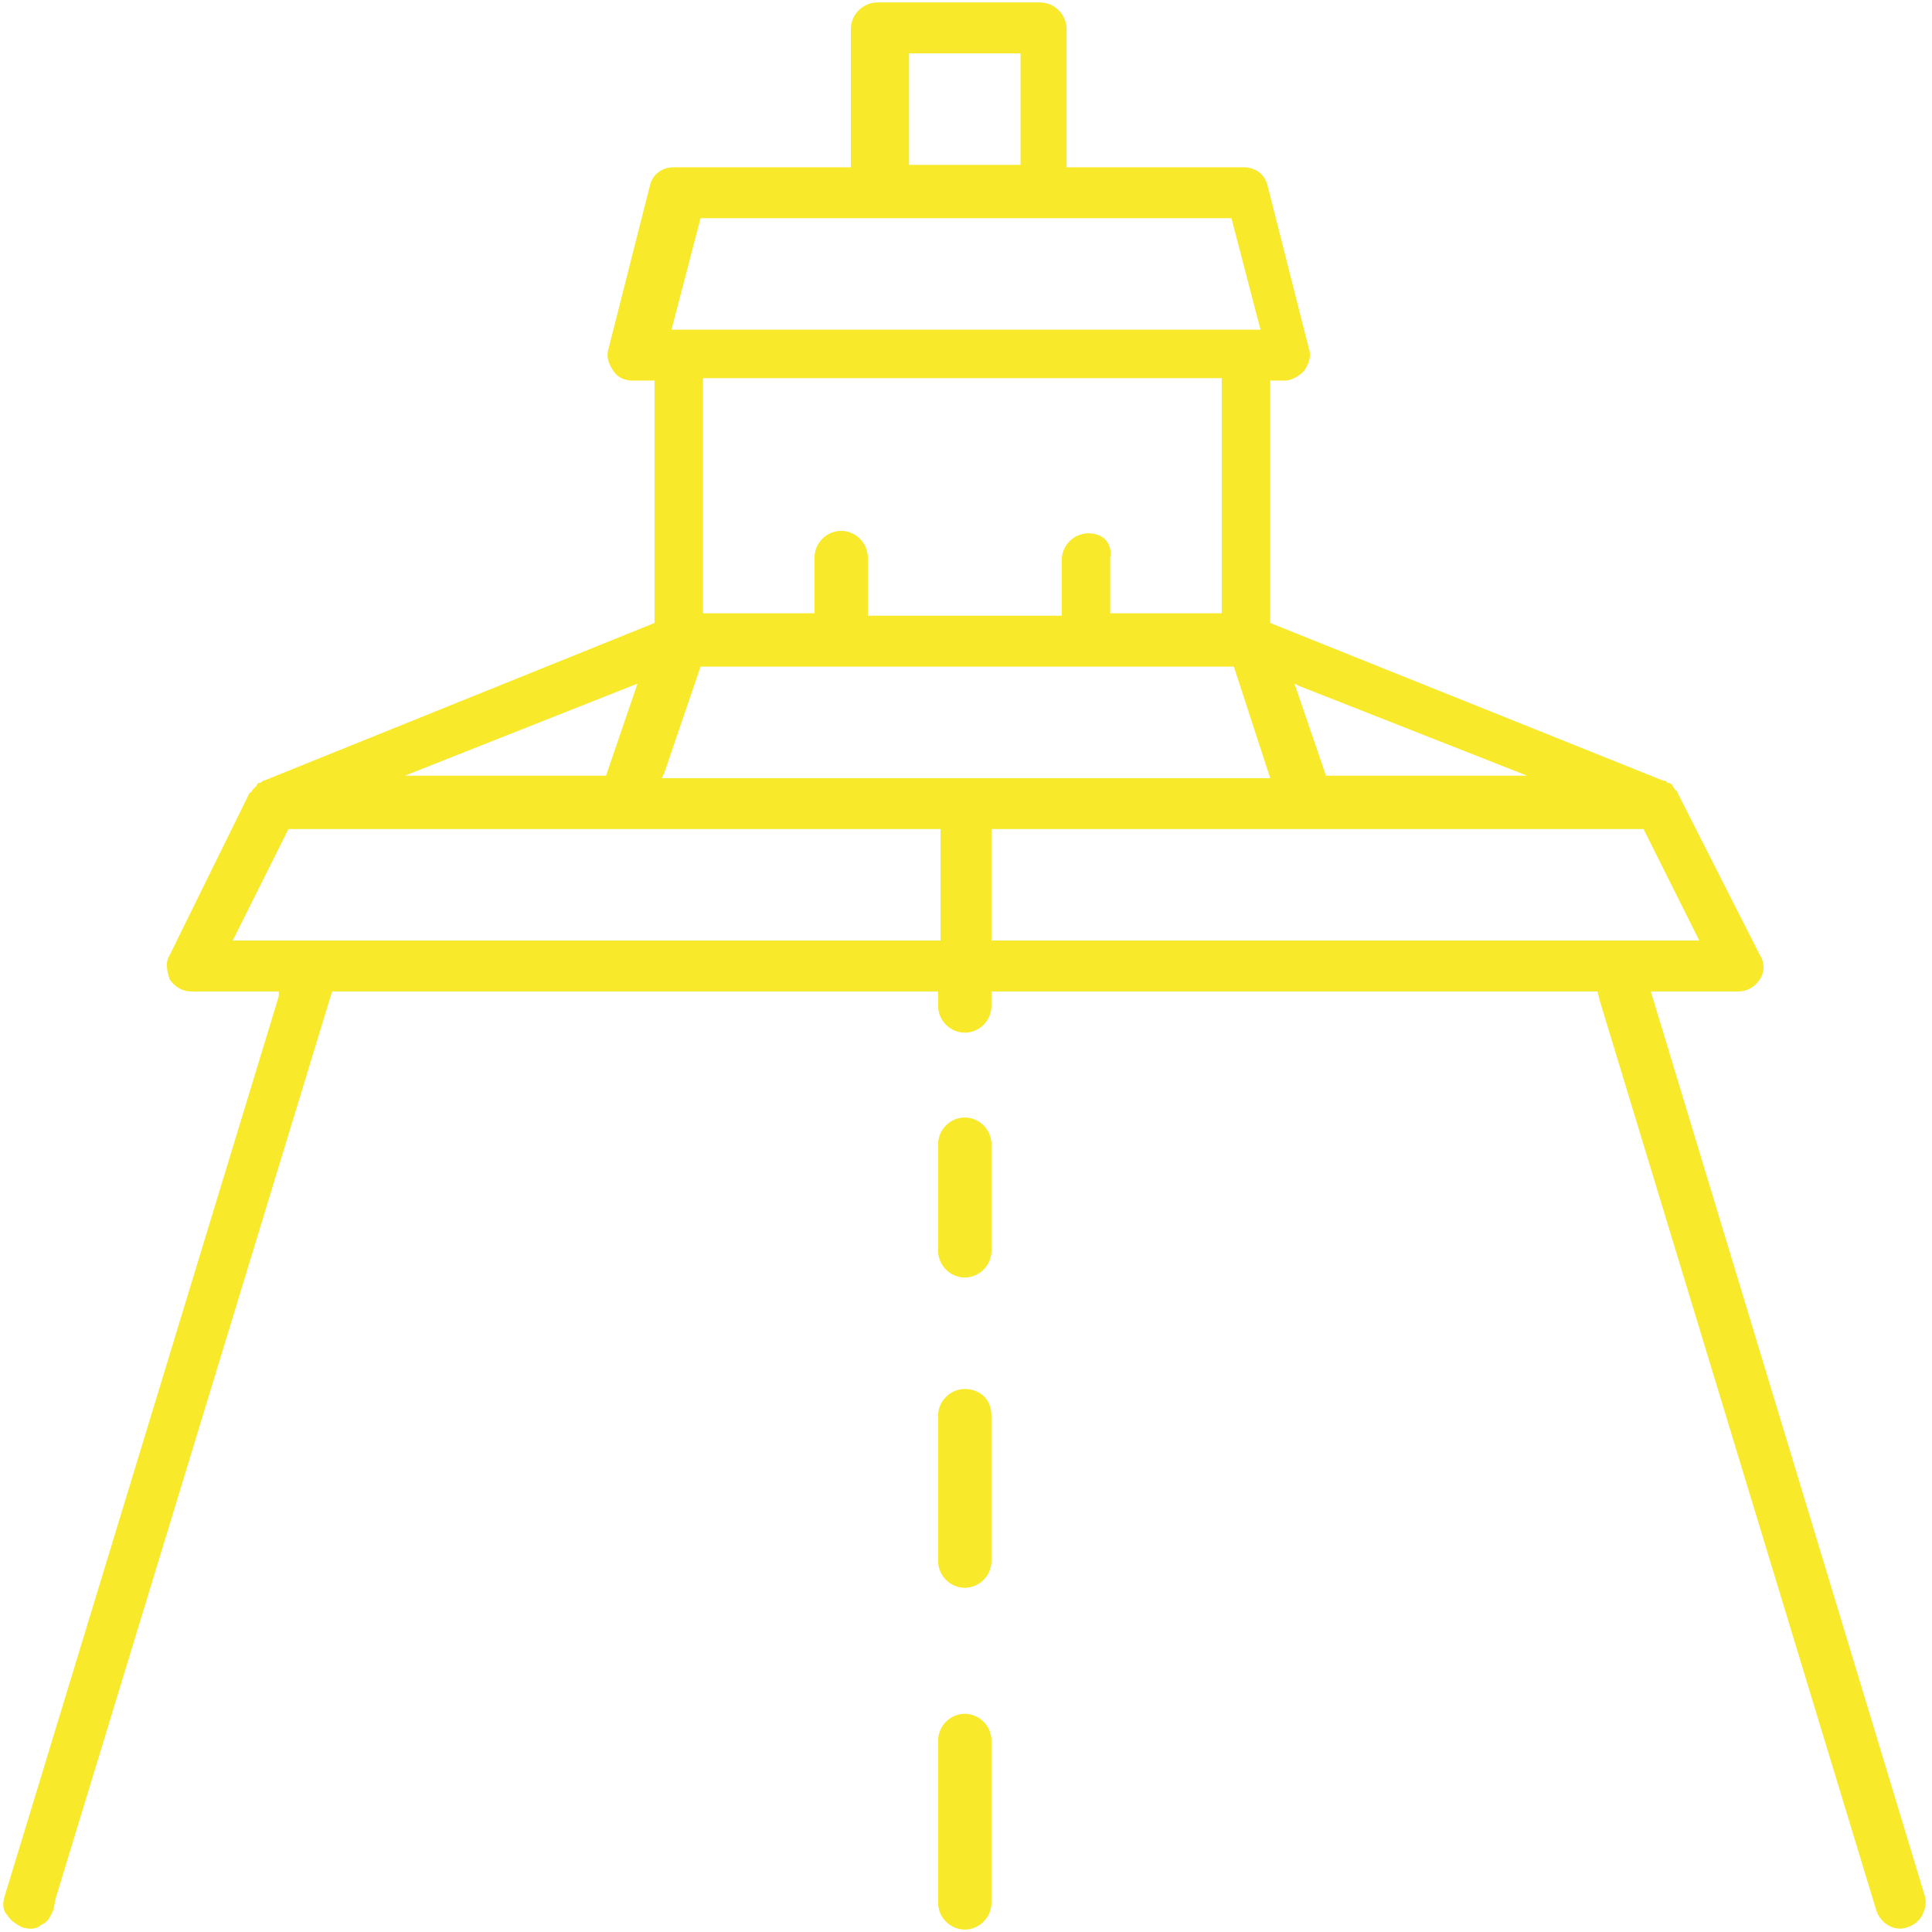 <?xml version="1.0" encoding="UTF-8"?> <!-- Generator: Adobe Illustrator 19.1.1, SVG Export Plug-In . SVG Version: 6.00 Build 0) --> <svg xmlns="http://www.w3.org/2000/svg" xmlns:xlink="http://www.w3.org/1999/xlink" id="Слой_1" x="0px" y="0px" viewBox="0 0 79.7 79.7" style="enable-background:new 0 0 79.7 79.7;" xml:space="preserve"> <style type="text/css"> .st0{fill:#F8E92A;} </style> <path class="st0" d="M40.9,71.8c0-0.6-0.5-1.1-1.1-1.1s-1.1,0.5-1.1,1.1v6.7c0,0.6,0.5,1.1,1.1,1.1s1.1-0.5,1.1-1.1V71.8z"></path> <path class="st0" d="M40.9,40.9h25l0.1,0.4l11.4,37.5c0.2,0.6,0.8,0.9,1.3,0.7c0.3-0.1,0.5-0.3,0.6-0.5c0.1-0.2,0.2-0.5,0.1-0.8 L68.1,40.9h3.6c0.4,0,0.7-0.2,0.9-0.5c0.2-0.3,0.2-0.7,0-1l-3.4-6.7c0,0,0-0.1-0.1-0.1c0-0.1-0.1-0.1-0.1-0.2 c-0.1-0.1-0.1-0.1-0.2-0.1c-0.1-0.1-0.1-0.1-0.2-0.1l-16.2-6.5v-10h0.6c0.3,0,0.6-0.2,0.8-0.4c0.2-0.3,0.3-0.6,0.2-0.9l-1.7-6.7 c-0.1-0.5-0.5-0.8-1-0.8h-7.3V1.2c0-0.6-0.5-1.1-1.1-1.1h-6.7c-0.6,0-1.1,0.5-1.1,1.1v5.7h-7.3c-0.5,0-0.9,0.3-1,0.8l-1.7,6.7 c-0.1,0.3,0,0.6,0.2,0.9c0.2,0.3,0.5,0.4,0.8,0.4H27v10l-16.1,6.5c-0.1,0-0.1,0.1-0.2,0.1c-0.1,0-0.1,0.1-0.1,0.1 c-0.1,0.1-0.1,0.1-0.2,0.2c0,0.1-0.1,0.1-0.1,0.1L7,39.4c-0.2,0.3-0.1,0.7,0,1c0.2,0.3,0.5,0.5,0.9,0.5h3.6l0,0.2L0.2,78.2 c-0.1,0.3-0.1,0.6,0.1,0.8c0.1,0.2,0.4,0.4,0.6,0.5c0.3,0.1,0.6,0.1,0.8-0.1c0.3-0.1,0.4-0.4,0.5-0.6l0.1-0.5l11.4-37.4h25v0.6 c0,0.6,0.5,1.1,1.1,1.1s1.1-0.5,1.1-1.1V40.9z M53.6,28.3l9.4,3.7h-8.3l-1.3-3.8L53.6,28.3z M67.8,34.2L67.8,34.2l2.3,4.6H40.9v-4.6 H67.8z M37.5,2.2h4.6v4.6h-4.6V2.2z M28.9,9h21.9l1.2,4.6H27.7L28.9,9z M44.9,22c-0.6,0-1.1,0.5-1.1,1.1v2.3h-8V23 c0-0.6-0.5-1.1-1.1-1.1s-1.1,0.5-1.1,1.1v2.3h-4.6v-9.7h21.4v9.7h-4.6V23C45.9,22.4,45.5,22,44.9,22z M26.3,28.2l-1.3,3.8h-8.3 L26.3,28.2z M38.8,38.8H9.6l2.3-4.6h26.9V38.8z M27.3,32.1l0.1-0.2l1.5-4.4h22l1.5,4.6H27.3z"></path> <path class="st0" d="M40.9,47.2c0-0.6-0.5-1.1-1.1-1.1s-1.1,0.5-1.1,1.1v4.4c0,0.6,0.5,1.1,1.1,1.1s1.1-0.5,1.1-1.1V47.2z"></path> <path class="st0" d="M39.8,57.3c-0.6,0-1.1,0.5-1.1,1.1v6c0,0.6,0.5,1.1,1.1,1.1s1.1-0.5,1.1-1.1v-6C40.9,57.7,40.4,57.3,39.8,57.3z "></path> </svg> 
